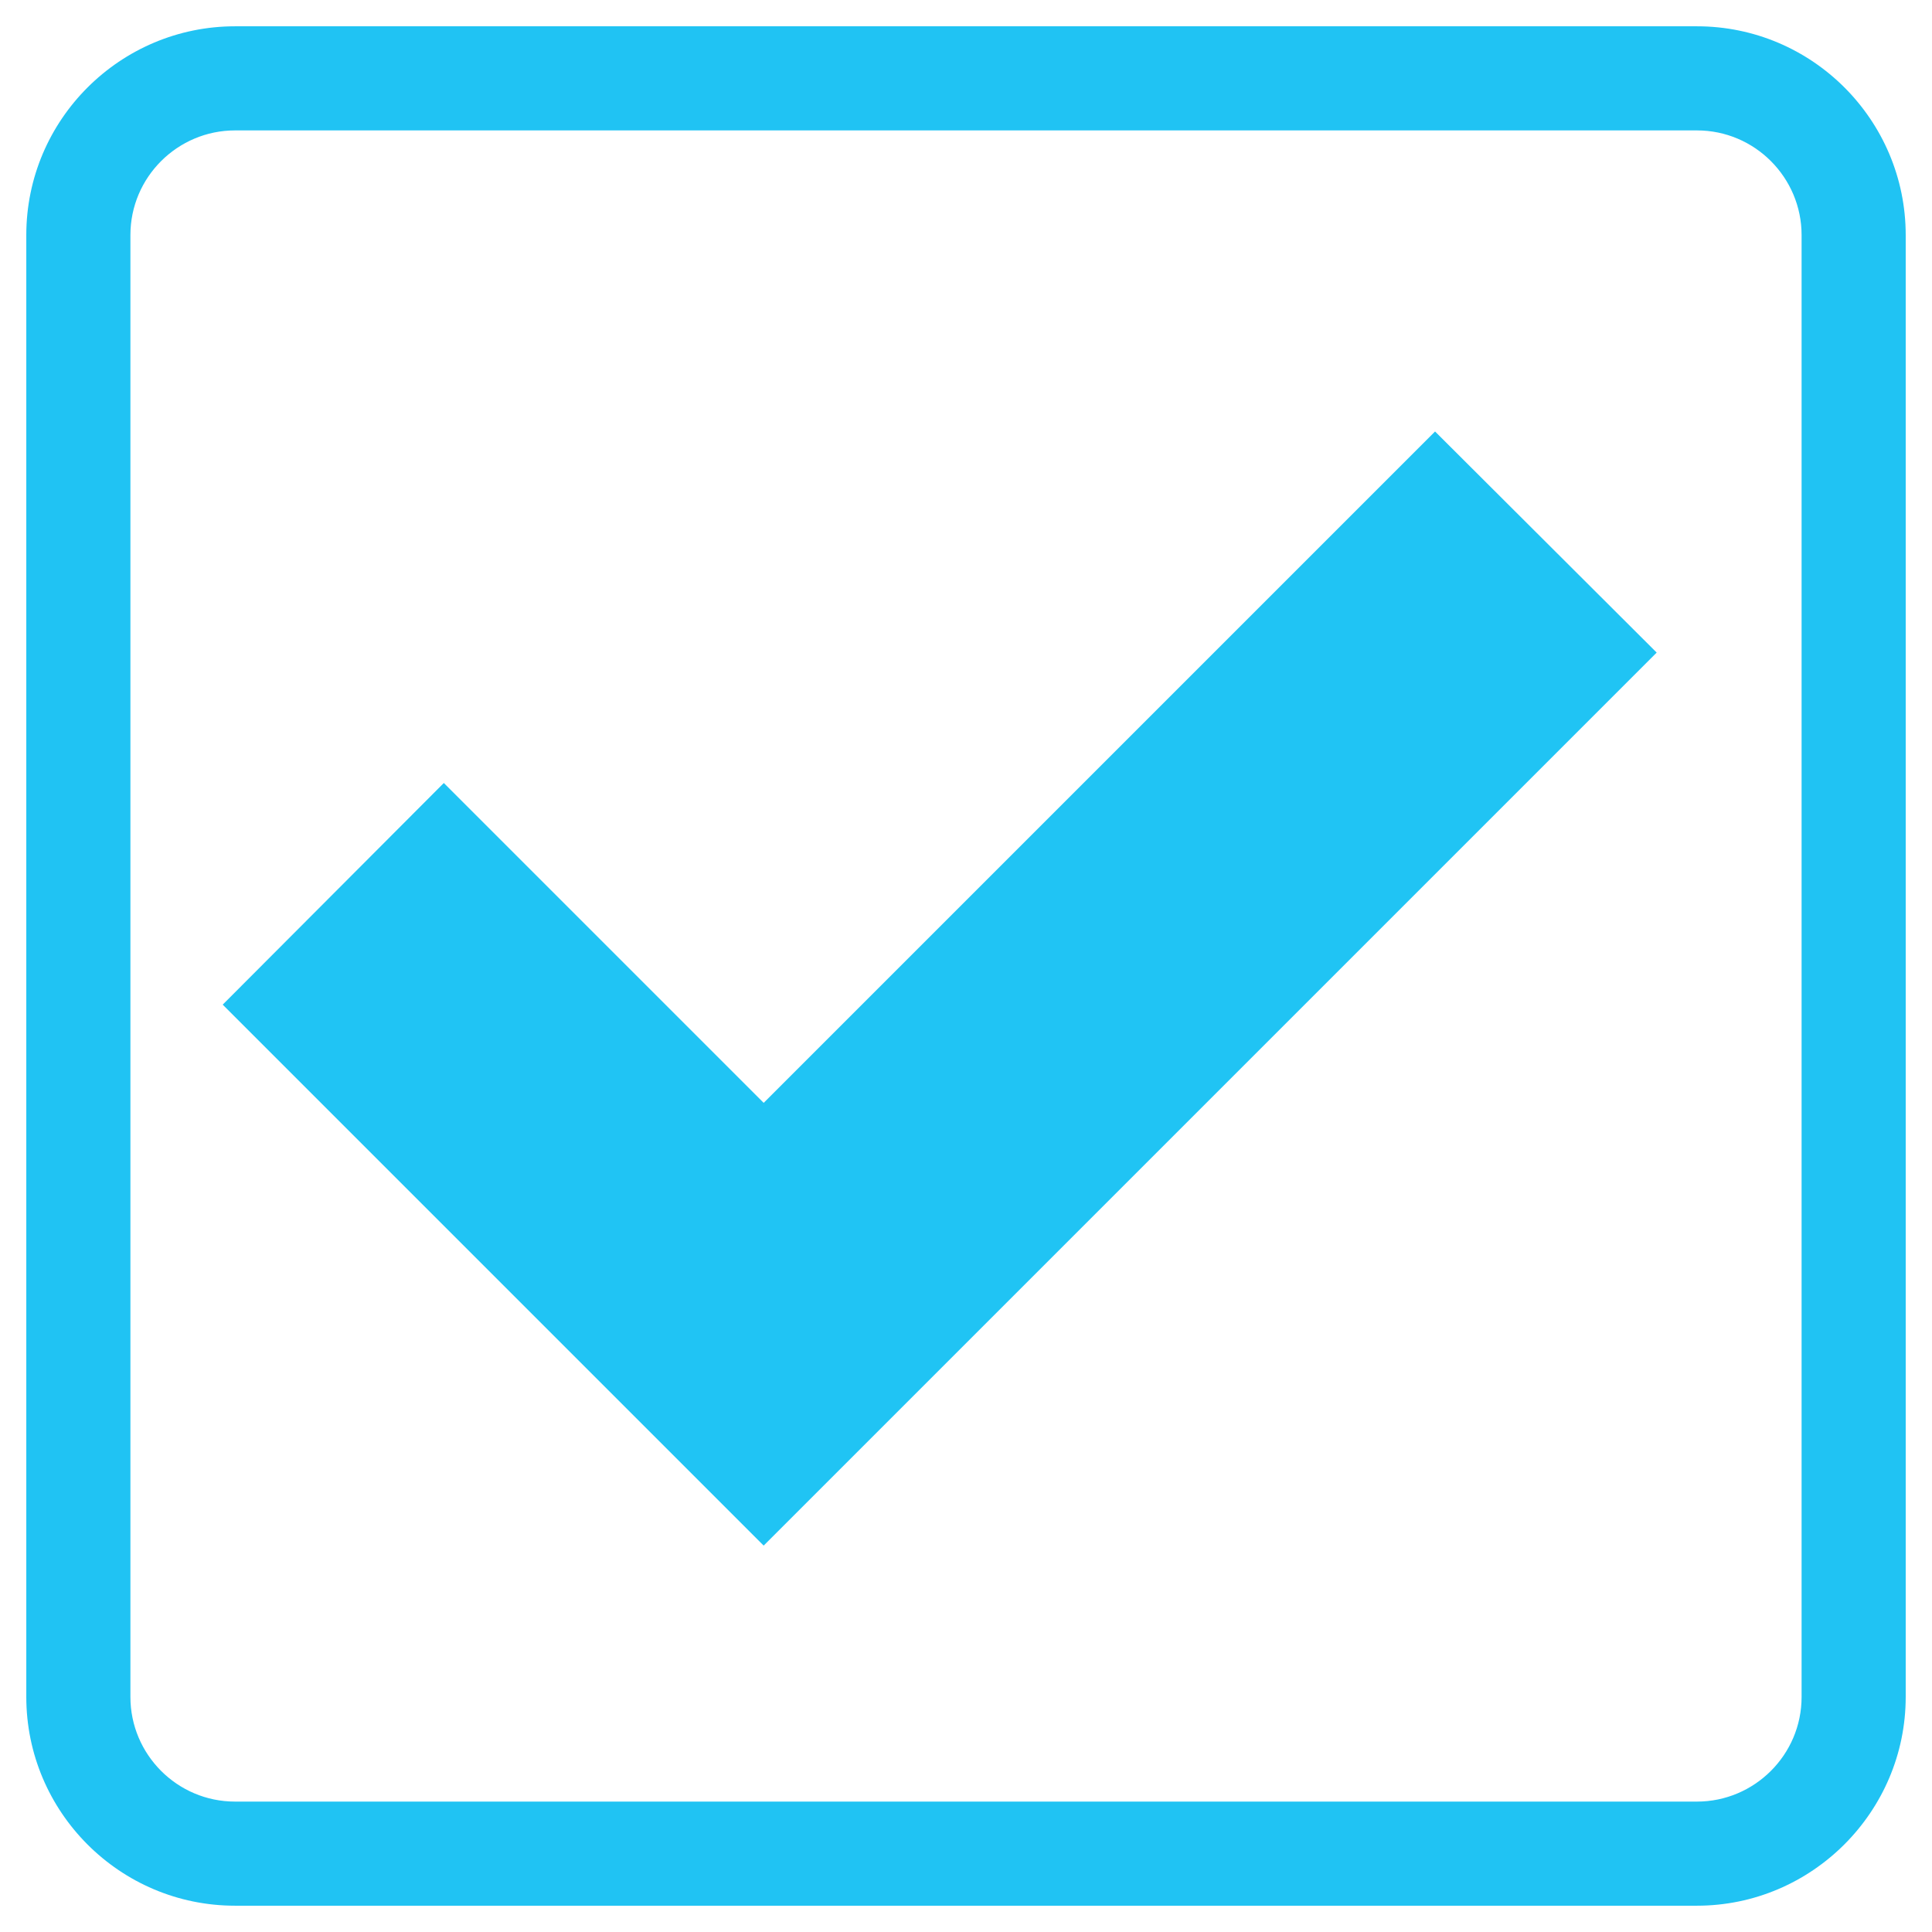 <?xml version="1.0" encoding="utf-8"?>
<!-- Generator: Adobe Illustrator 27.8.1, SVG Export Plug-In . SVG Version: 6.00 Build 0)  -->
<svg version="1.1" id="Vrstva_1" xmlns="http://www.w3.org/2000/svg" xmlns:xlink="http://www.w3.org/1999/xlink" x="0px" y="0px"
	 viewBox="0 0 36 36" style="enable-background:new 0 0 36 36;" xml:space="preserve">
<style type="text/css">
	.st0{fill:#20C3F3;}
	.st1{fill:#20C4F4;}
</style>
<path class="st0" d="M31.62,35.51H4.38c-2.15,0-3.89-1.75-3.89-3.89V4.38c0-2.15,1.75-3.89,3.89-3.89h27.24
	c2.15,0,3.89,1.75,3.89,3.89v27.24C35.51,33.76,33.76,35.51,31.62,35.51z M4.38,2.43c-1.07,0-1.95,0.87-1.95,1.95v27.24
	c0,1.07,0.87,1.95,1.95,1.95h27.24c1.07,0,1.95-0.87,1.95-1.95V4.38c0-1.07-0.87-1.95-1.95-1.95H4.38z"/>
<polygon class="st1" points="14.23,28.8 4.15,18.72 8.27,14.59 14.23,20.55 26.74,8.04 30.87,12.16 "/>
<g>
</g>
<g>
</g>
<g>
</g>
<g>
</g>
<g>
</g>
<g>
</g>
<g>
</g>
<g>
</g>
<g>
</g>
<g>
</g>
<g>
</g>
<g>
</g>
<g>
</g>
<g>
</g>
<g>
</g>
</svg>
